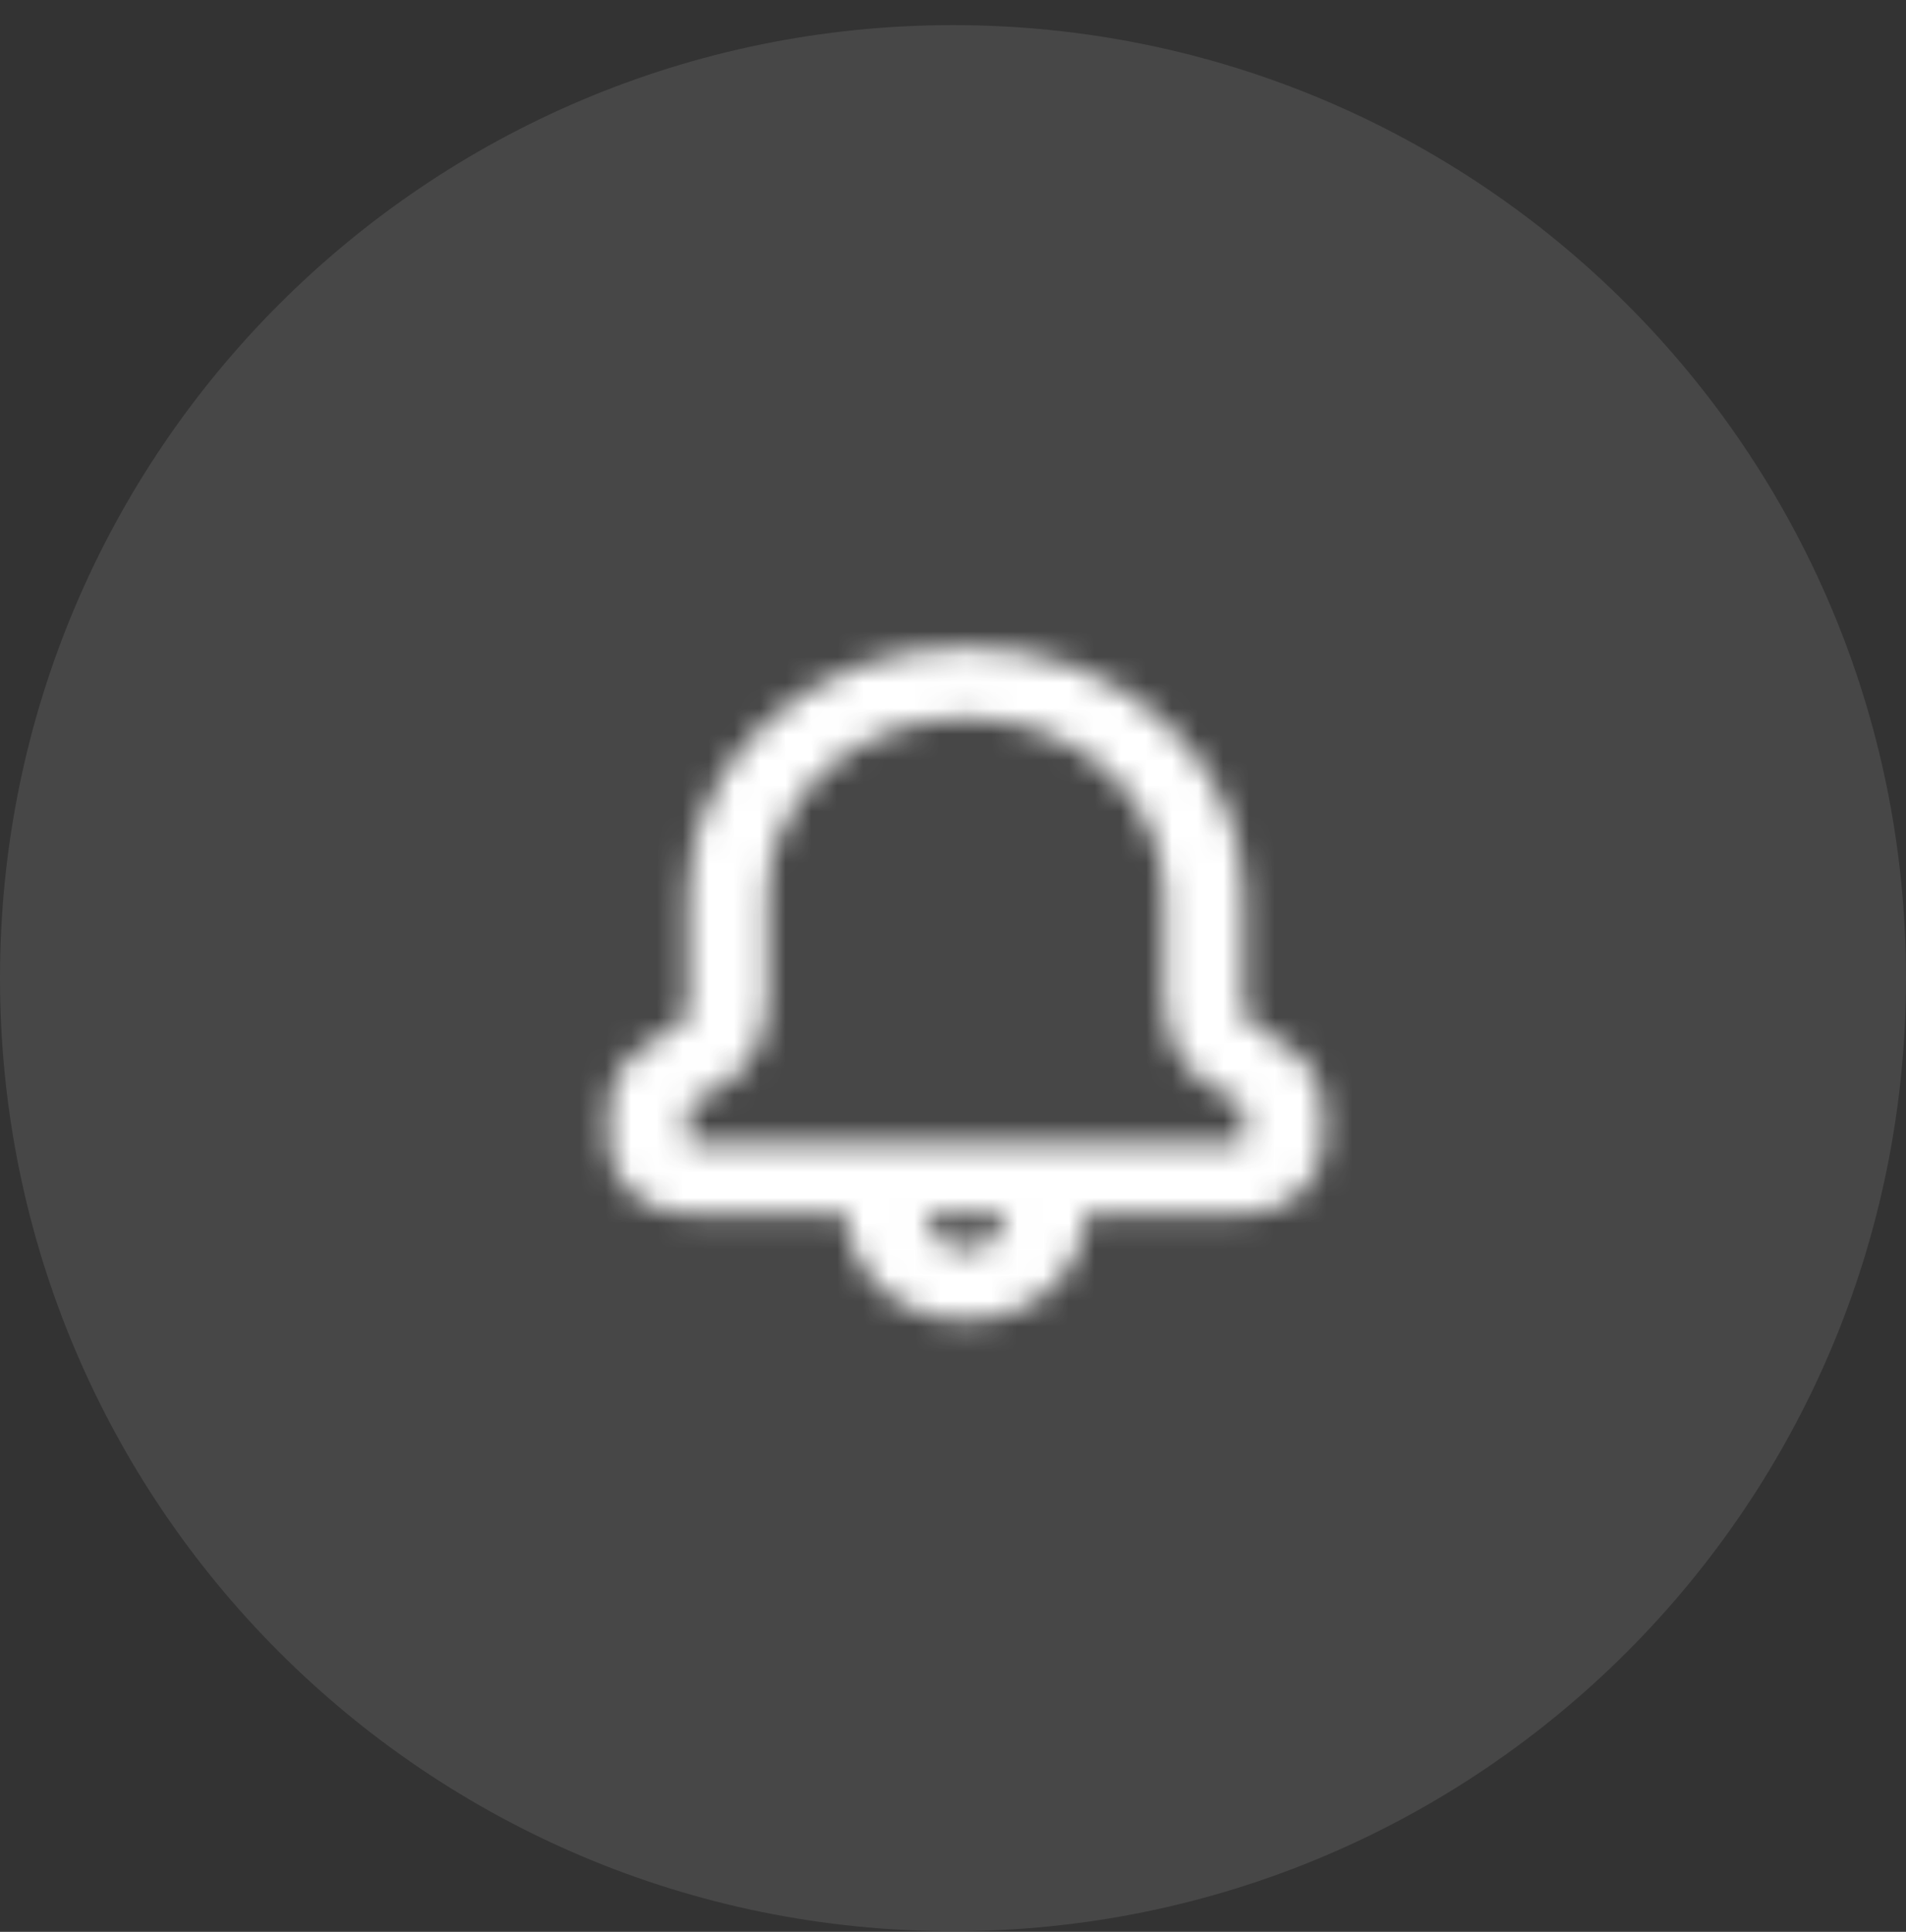 <svg width="74" height="75" viewBox="0 0 74 75" fill="none" xmlns="http://www.w3.org/2000/svg">
<rect x="0" y="0" width="74" height="75" fill="#333333" stroke="none"/>
<g clip-path="url(#clip0_70_42)">
<g clip-path="url(#clip1_70_42)">
<g clip-path="url(#clip2_70_42)">
<mask id="mask0_70_42" style="mask-type:alpha" maskUnits="userSpaceOnUse" x="23" y="25" width="29" height="27">
<path fill-rule="evenodd" clip-rule="evenodd" d="M37.5 25.125C31.54 25.125 26.708 29.435 26.708 34.75V38.875C26.708 39.331 26.582 39.577 26.477 39.713C26.365 39.859 26.202 39.974 25.991 40.064C25.038 40.469 23.625 41.435 23.625 43V44.375C23.625 45.894 25.006 47.125 26.708 47.125H32.875C32.875 47.667 32.995 48.203 33.227 48.704C33.459 49.204 33.8 49.659 34.23 50.042C34.659 50.425 35.169 50.729 35.73 50.936C36.291 51.143 36.893 51.25 37.5 51.25C38.107 51.25 38.709 51.143 39.27 50.936C39.831 50.729 40.341 50.425 40.77 50.042C41.2 49.659 41.541 49.204 41.773 48.704C42.005 48.203 42.125 47.667 42.125 47.125H48.292C49.995 47.125 51.375 45.894 51.375 44.375V43C51.375 41.435 49.962 40.469 49.01 40.064C48.798 39.974 48.635 39.859 48.523 39.713C48.418 39.577 48.292 39.331 48.292 38.875V34.75C48.292 29.435 43.46 25.125 37.5 25.125ZM39.042 47.125H35.958C35.958 47.306 35.998 47.484 36.076 47.651C36.153 47.818 36.267 47.969 36.41 48.097C36.553 48.225 36.723 48.326 36.91 48.395C37.097 48.464 37.298 48.5 37.5 48.5C37.702 48.5 37.903 48.464 38.09 48.395C38.277 48.326 38.447 48.225 38.59 48.097C38.733 47.969 38.847 47.818 38.924 47.651C39.002 47.484 39.042 47.306 39.042 47.125ZM29.792 34.75C29.792 30.953 33.243 27.875 37.5 27.875C41.757 27.875 45.208 30.953 45.208 34.75V38.875C45.208 39.825 45.486 40.627 45.982 41.27C46.47 41.904 47.104 42.3 47.681 42.546C47.913 42.644 48.097 42.77 48.206 42.883C48.27 42.951 48.288 42.991 48.292 43.004V44.375H26.708V43.004C26.712 42.991 26.73 42.951 26.795 42.883C26.903 42.77 27.087 42.644 27.319 42.546C27.895 42.3 28.53 41.904 29.018 41.27C29.514 40.627 29.792 39.825 29.792 38.875V34.75Z" fill="#FF00FF"/>
</mask>
<g mask="url(#mask0_70_42)">
<rect x="19" y="21" width="37" height="33" fill="white"/>
</g>
<path d="M37 74.975C57.434 74.975 74 58.409 74 37.975C74 17.54 57.434 0.975 37 0.975C16.566 0.975 0 17.54 0 37.975C0 58.409 16.566 74.975 37 74.975Z" fill="white" fill-opacity="0.1"/>
</g>
</g>
</g>
<defs>
<clipPath id="clip0_70_42">
<rect width="74" height="74" fill="white" transform="translate(0 0.975)"/>
</clipPath>
<clipPath id="clip1_70_42">
<rect width="74" height="74" fill="white" transform="translate(0 0.975)"/>
</clipPath>
<clipPath id="clip2_70_42">
<rect width="74" height="74" fill="white" transform="translate(0 0.975)"/>
</clipPath>
</defs>
</svg>
